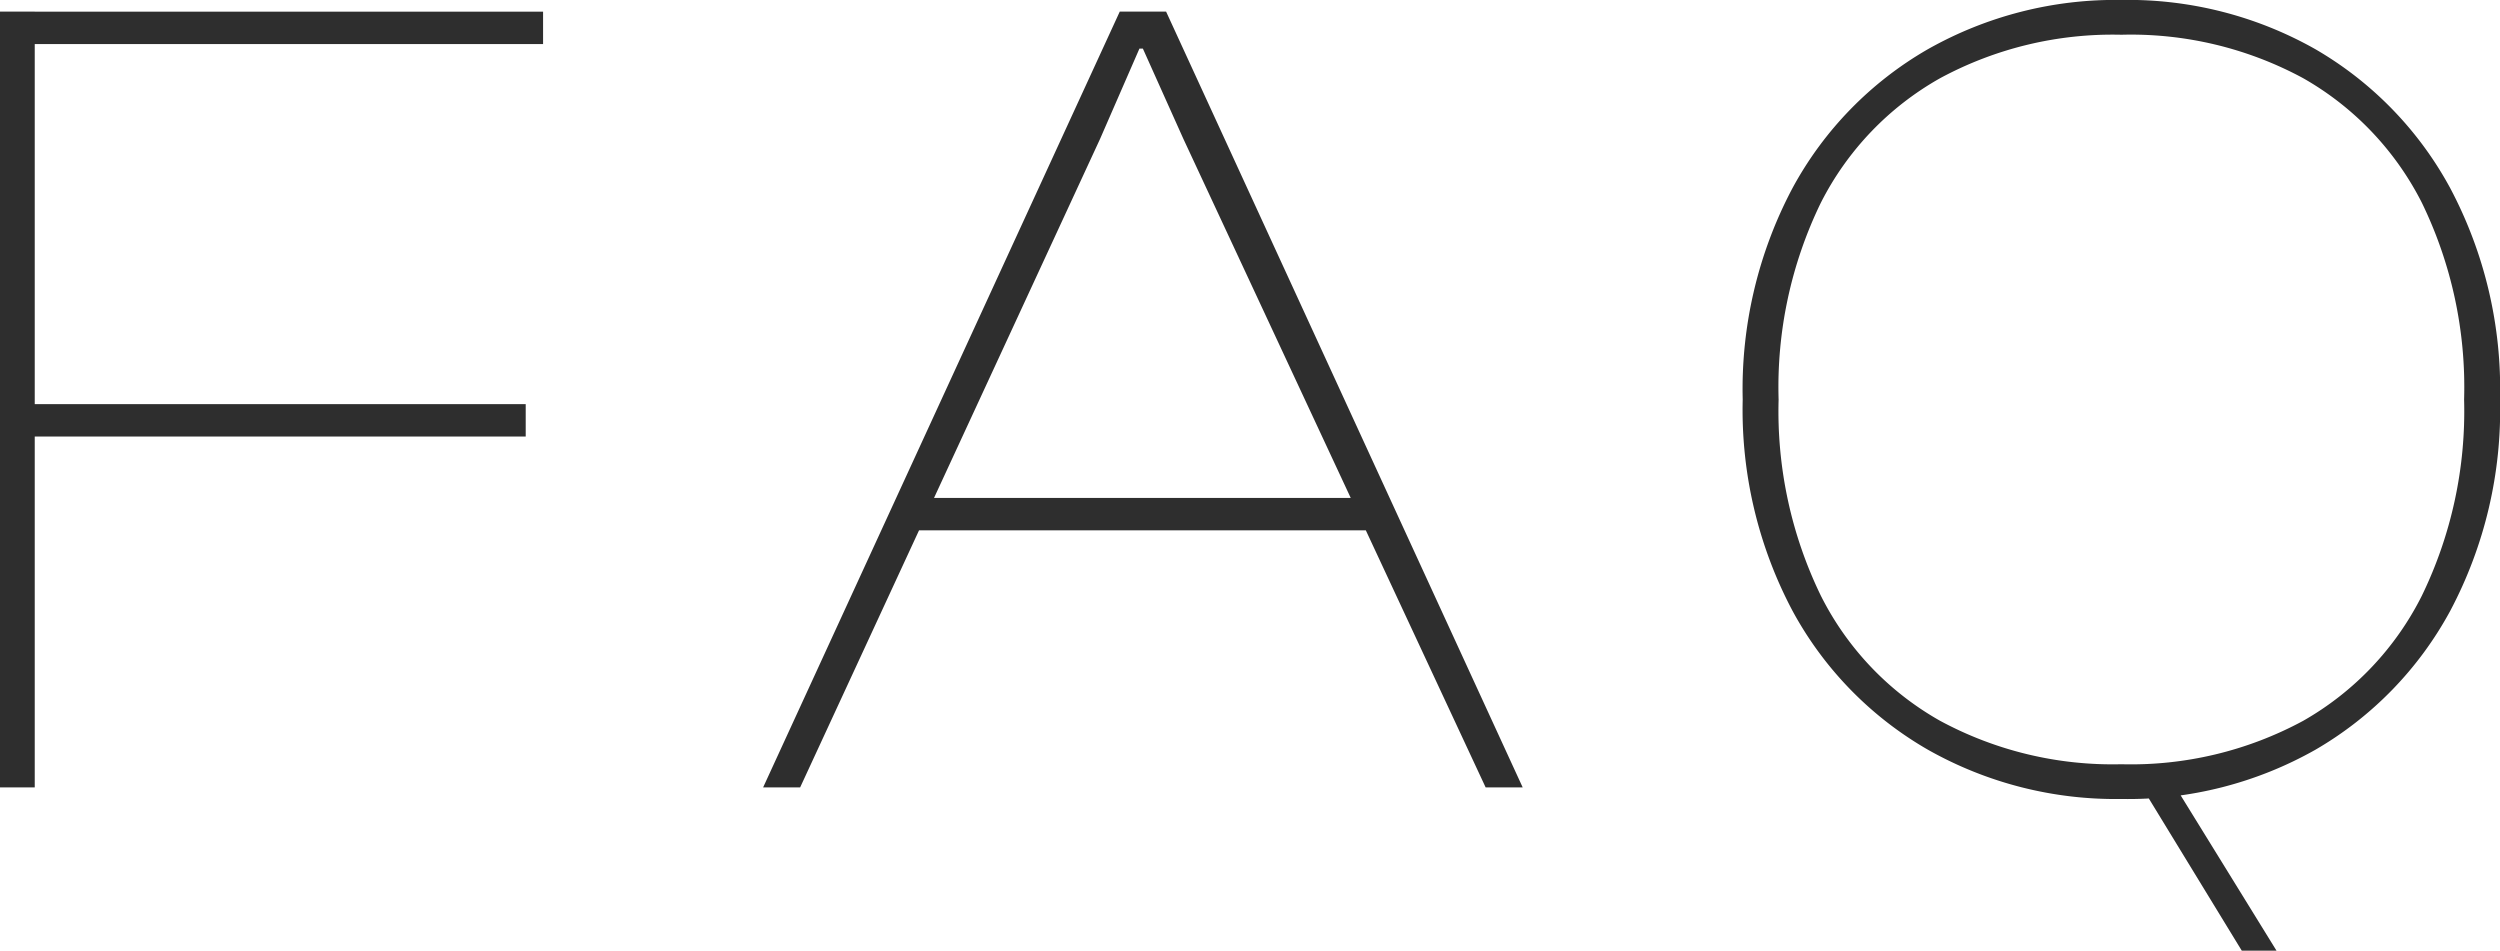 <svg xmlns="http://www.w3.org/2000/svg" width="66.929" height="25.451" viewBox="0 0 66.929 25.451">
  <path id="txt_ttl_faq" d="M3.1,0H2.17V-20.77H3.1ZM16.244-9.393H2.635v-.868H16.244ZM16.709-19.9H2.635v-.868H16.709ZM23.591,0H22.6l9.548-20.77h1.24L42.935,0h-.992L33.852-17.36l-1.085-2.418h-.093L31.62-17.36ZM38.936-6.882H26.5V-7.75H38.936ZM58.962.31a10.206,10.206,0,0,1-5.177-1.318,9.517,9.517,0,0,1-3.627-3.72,11.479,11.479,0,0,1-1.333-5.658,11.479,11.479,0,0,1,1.333-5.658,9.517,9.517,0,0,1,3.627-3.72,10.206,10.206,0,0,1,5.177-1.317,10.183,10.183,0,0,1,5.192,1.317,9.55,9.55,0,0,1,3.612,3.72A11.479,11.479,0,0,1,69.1-10.385a11.479,11.479,0,0,1-1.333,5.658,9.55,9.55,0,0,1-3.612,3.72A10.183,10.183,0,0,1,58.962.31Zm4.154,4.061h-.93L59.365-.248h.9ZM58.962-.62a9.694,9.694,0,0,0,4.867-1.162,7.96,7.96,0,0,0,3.177-3.348,11.3,11.3,0,0,0,1.132-5.254,11.282,11.282,0,0,0-1.132-5.27,7.98,7.98,0,0,0-3.177-3.333,9.694,9.694,0,0,0-4.867-1.163,9.715,9.715,0,0,0-4.851,1.163,7.953,7.953,0,0,0-3.193,3.333,11.282,11.282,0,0,0-1.132,5.27,11.3,11.3,0,0,0,1.132,5.254,7.932,7.932,0,0,0,3.193,3.348A9.715,9.715,0,0,0,58.962-.62Z" transform="translate(-2.17 21.08)" fill="#2e2e2e"/>
</svg>
